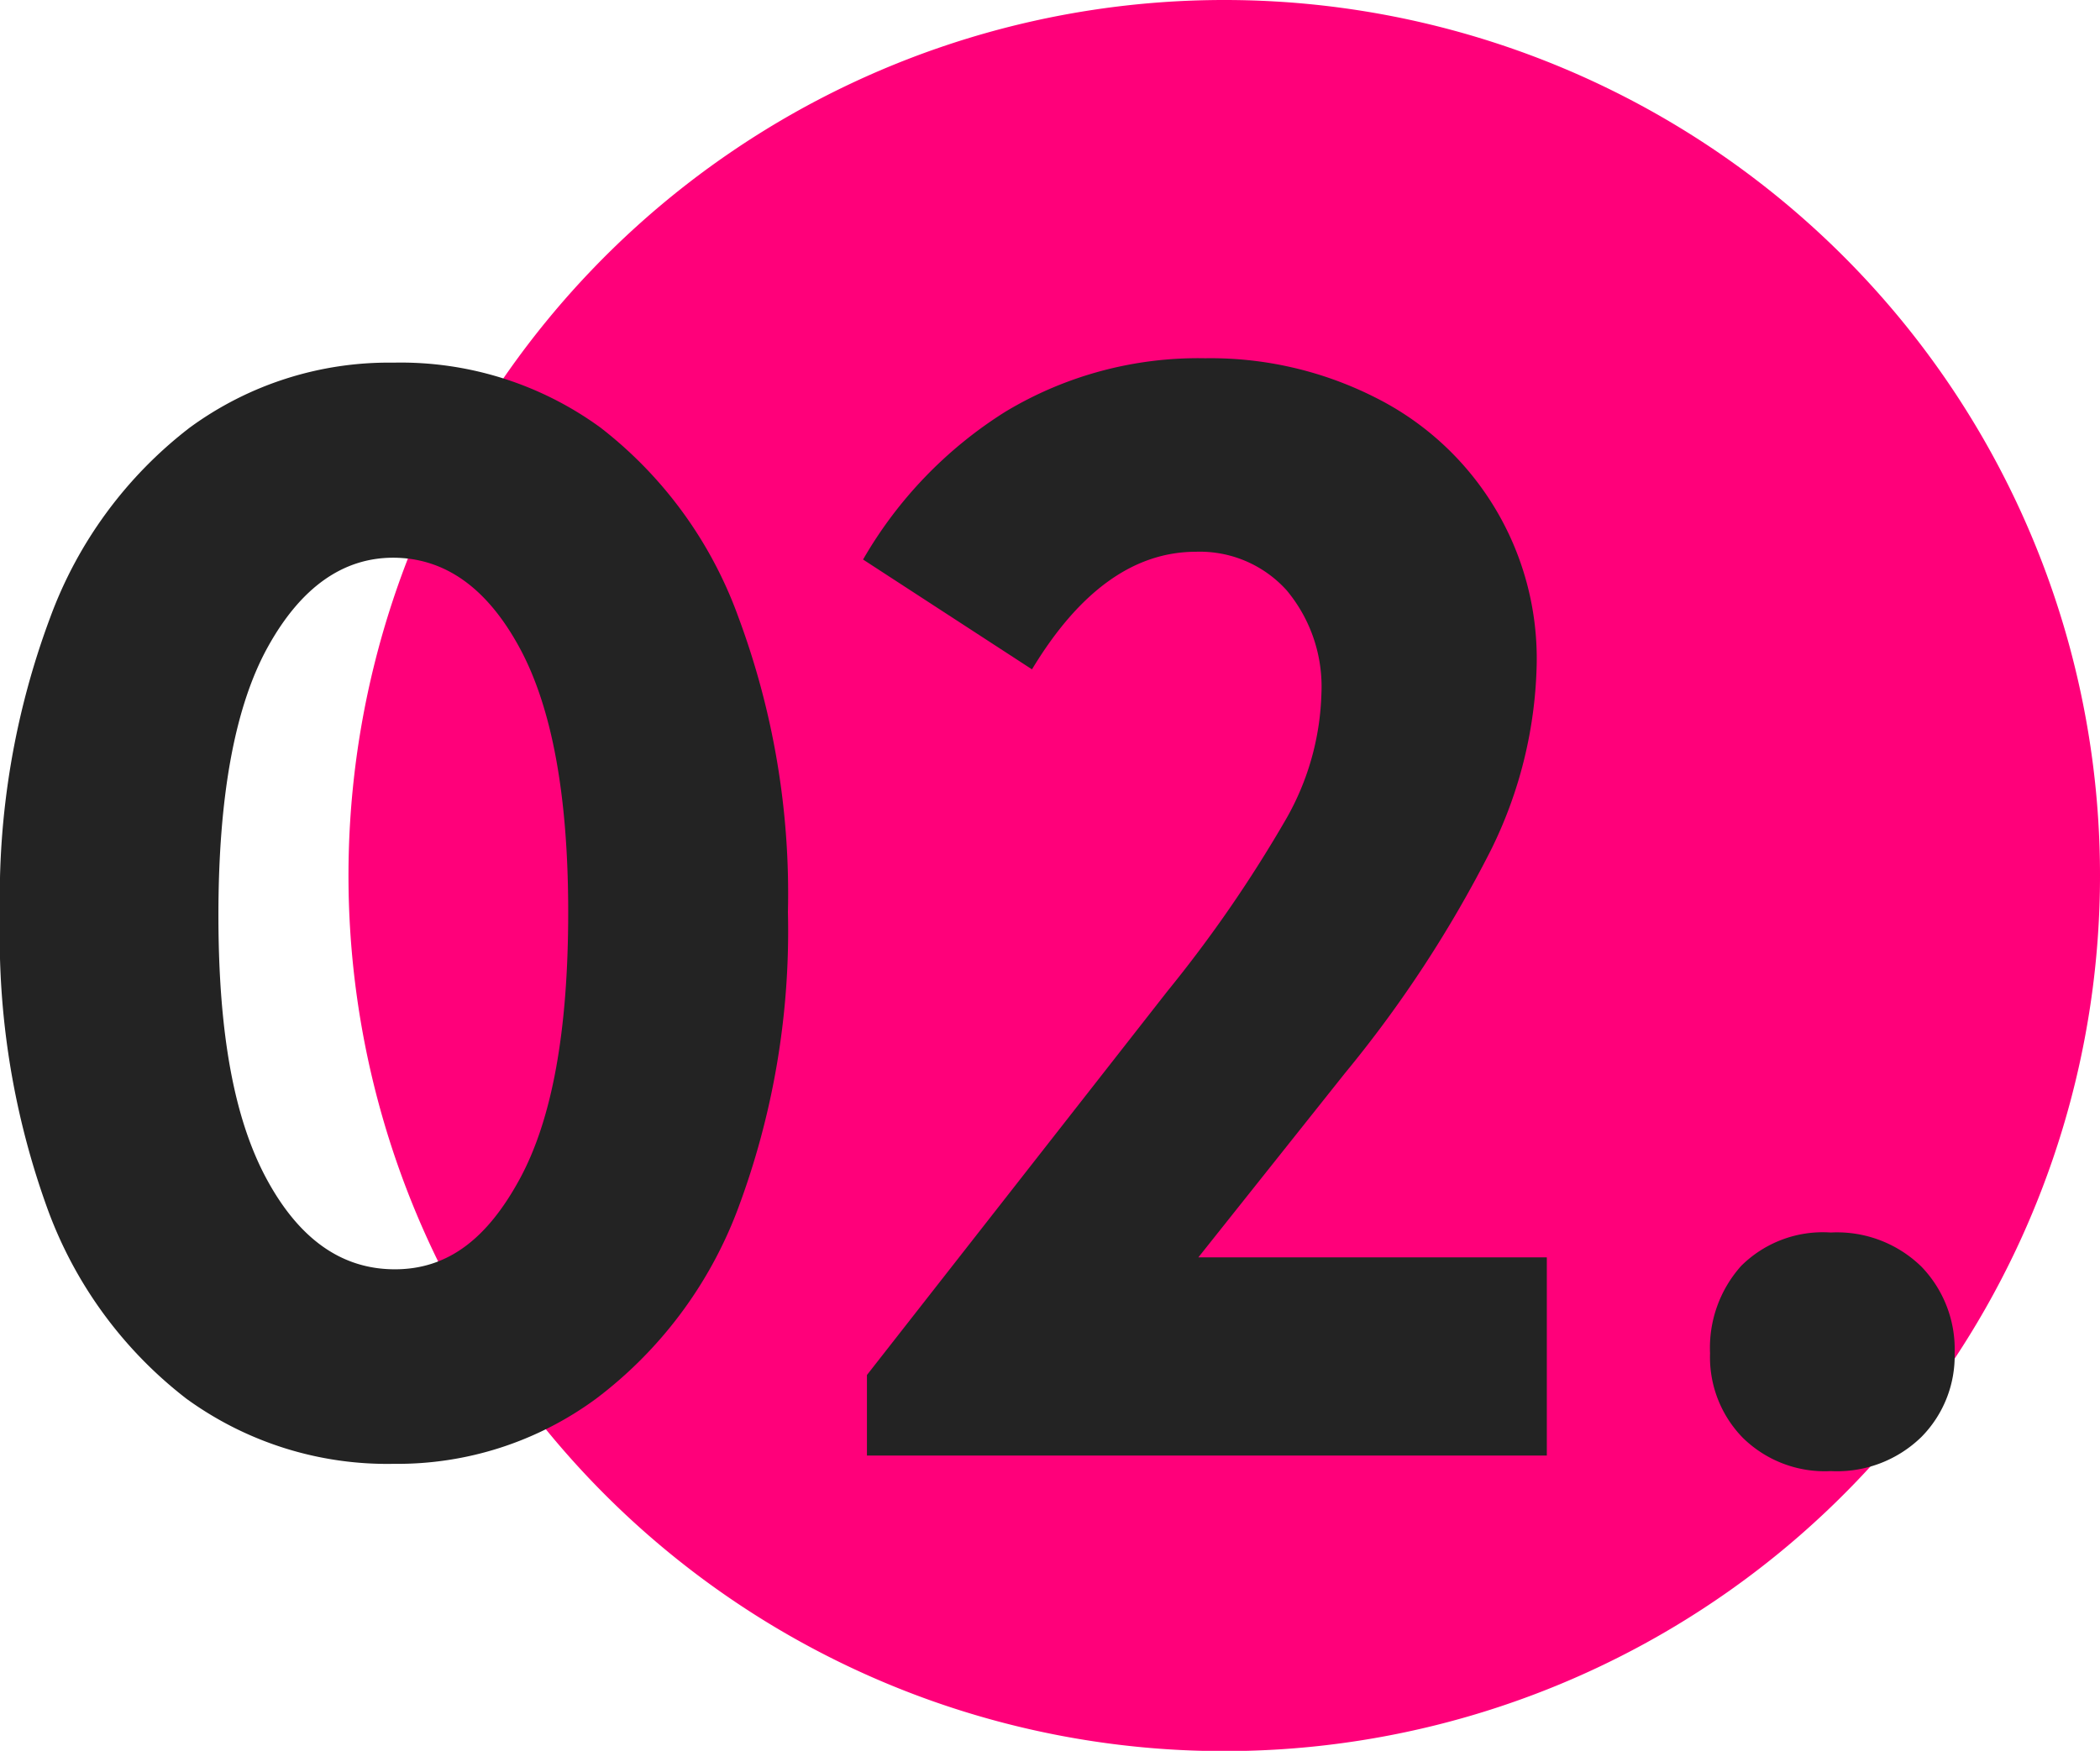 <?xml version="1.0" encoding="UTF-8"?> <svg xmlns="http://www.w3.org/2000/svg" viewBox="0 0 81.05 67.59"> <defs> <style>.cls-1{fill:#ff007a;}.cls-2{fill:#232323;}</style> </defs> <g id="Слой_2" data-name="Слой 2"> <g id="Слой_1-2" data-name="Слой 1"> <path class="cls-1" d="M81.05,33.8A33.8,33.8,0,1,1,47.26,0,33.79,33.79,0,0,1,81.05,33.8"></path> <path class="cls-2" d="M0,35.33a30.78,30.78,0,0,1,1.94-11.5,16.36,16.36,0,0,1,5.38-7.32A13,13,0,0,1,15.18,14a13.08,13.08,0,0,1,8,2.51,16.19,16.19,0,0,1,5.31,7.29,30.58,30.58,0,0,1,1.92,11.41,30.59,30.59,0,0,1-1.95,11.51A16.39,16.39,0,0,1,23,54a12.93,12.93,0,0,1-7.8,2.51,13.19,13.19,0,0,1-8-2.51,16.3,16.3,0,0,1-5.35-7.29A30.81,30.81,0,0,1,0,35.33Zm21.93-.12q0-6.75-1.88-10.21t-4.87-3.47c-1.95,0-3.57,1.15-4.84,3.44S8.43,30.71,8.43,35.33s.62,7.91,1.88,10.22S13.21,49,15.24,49s3.55-1.16,4.81-3.47S21.93,39.8,21.93,35.21Z"></path> <path class="cls-2" d="M46.25,48.54H59.7v7.65H33.46V53.08l11.6-14.82a50.85,50.85,0,0,0,4.57-6.63A10.31,10.31,0,0,0,51,26.79a5.8,5.8,0,0,0-1.34-4,4.51,4.51,0,0,0-3.5-1.49q-3.59,0-6.33,4.54l-6.52-4.24a16.39,16.39,0,0,1,5.5-5.71,14.43,14.43,0,0,1,7.71-2.06,14.07,14.07,0,0,1,6.57,1.52,11.27,11.27,0,0,1,6.22,10.25,16.91,16.91,0,0,1-1.76,7.2,46.8,46.8,0,0,1-5.65,8.64Z"></path> <path class="cls-2" d="M66,52.24a4.74,4.74,0,0,1,1.2-3.37,4.47,4.47,0,0,1,3.46-1.29,4.66,4.66,0,0,1,3.5,1.32,4.59,4.59,0,0,1,1.28,3.34,4.45,4.45,0,0,1-1.28,3.23,4.66,4.66,0,0,1-3.5,1.32,4.51,4.51,0,0,1-3.4-1.29A4.45,4.45,0,0,1,66,52.24Z"></path> </g> </g> </svg> 